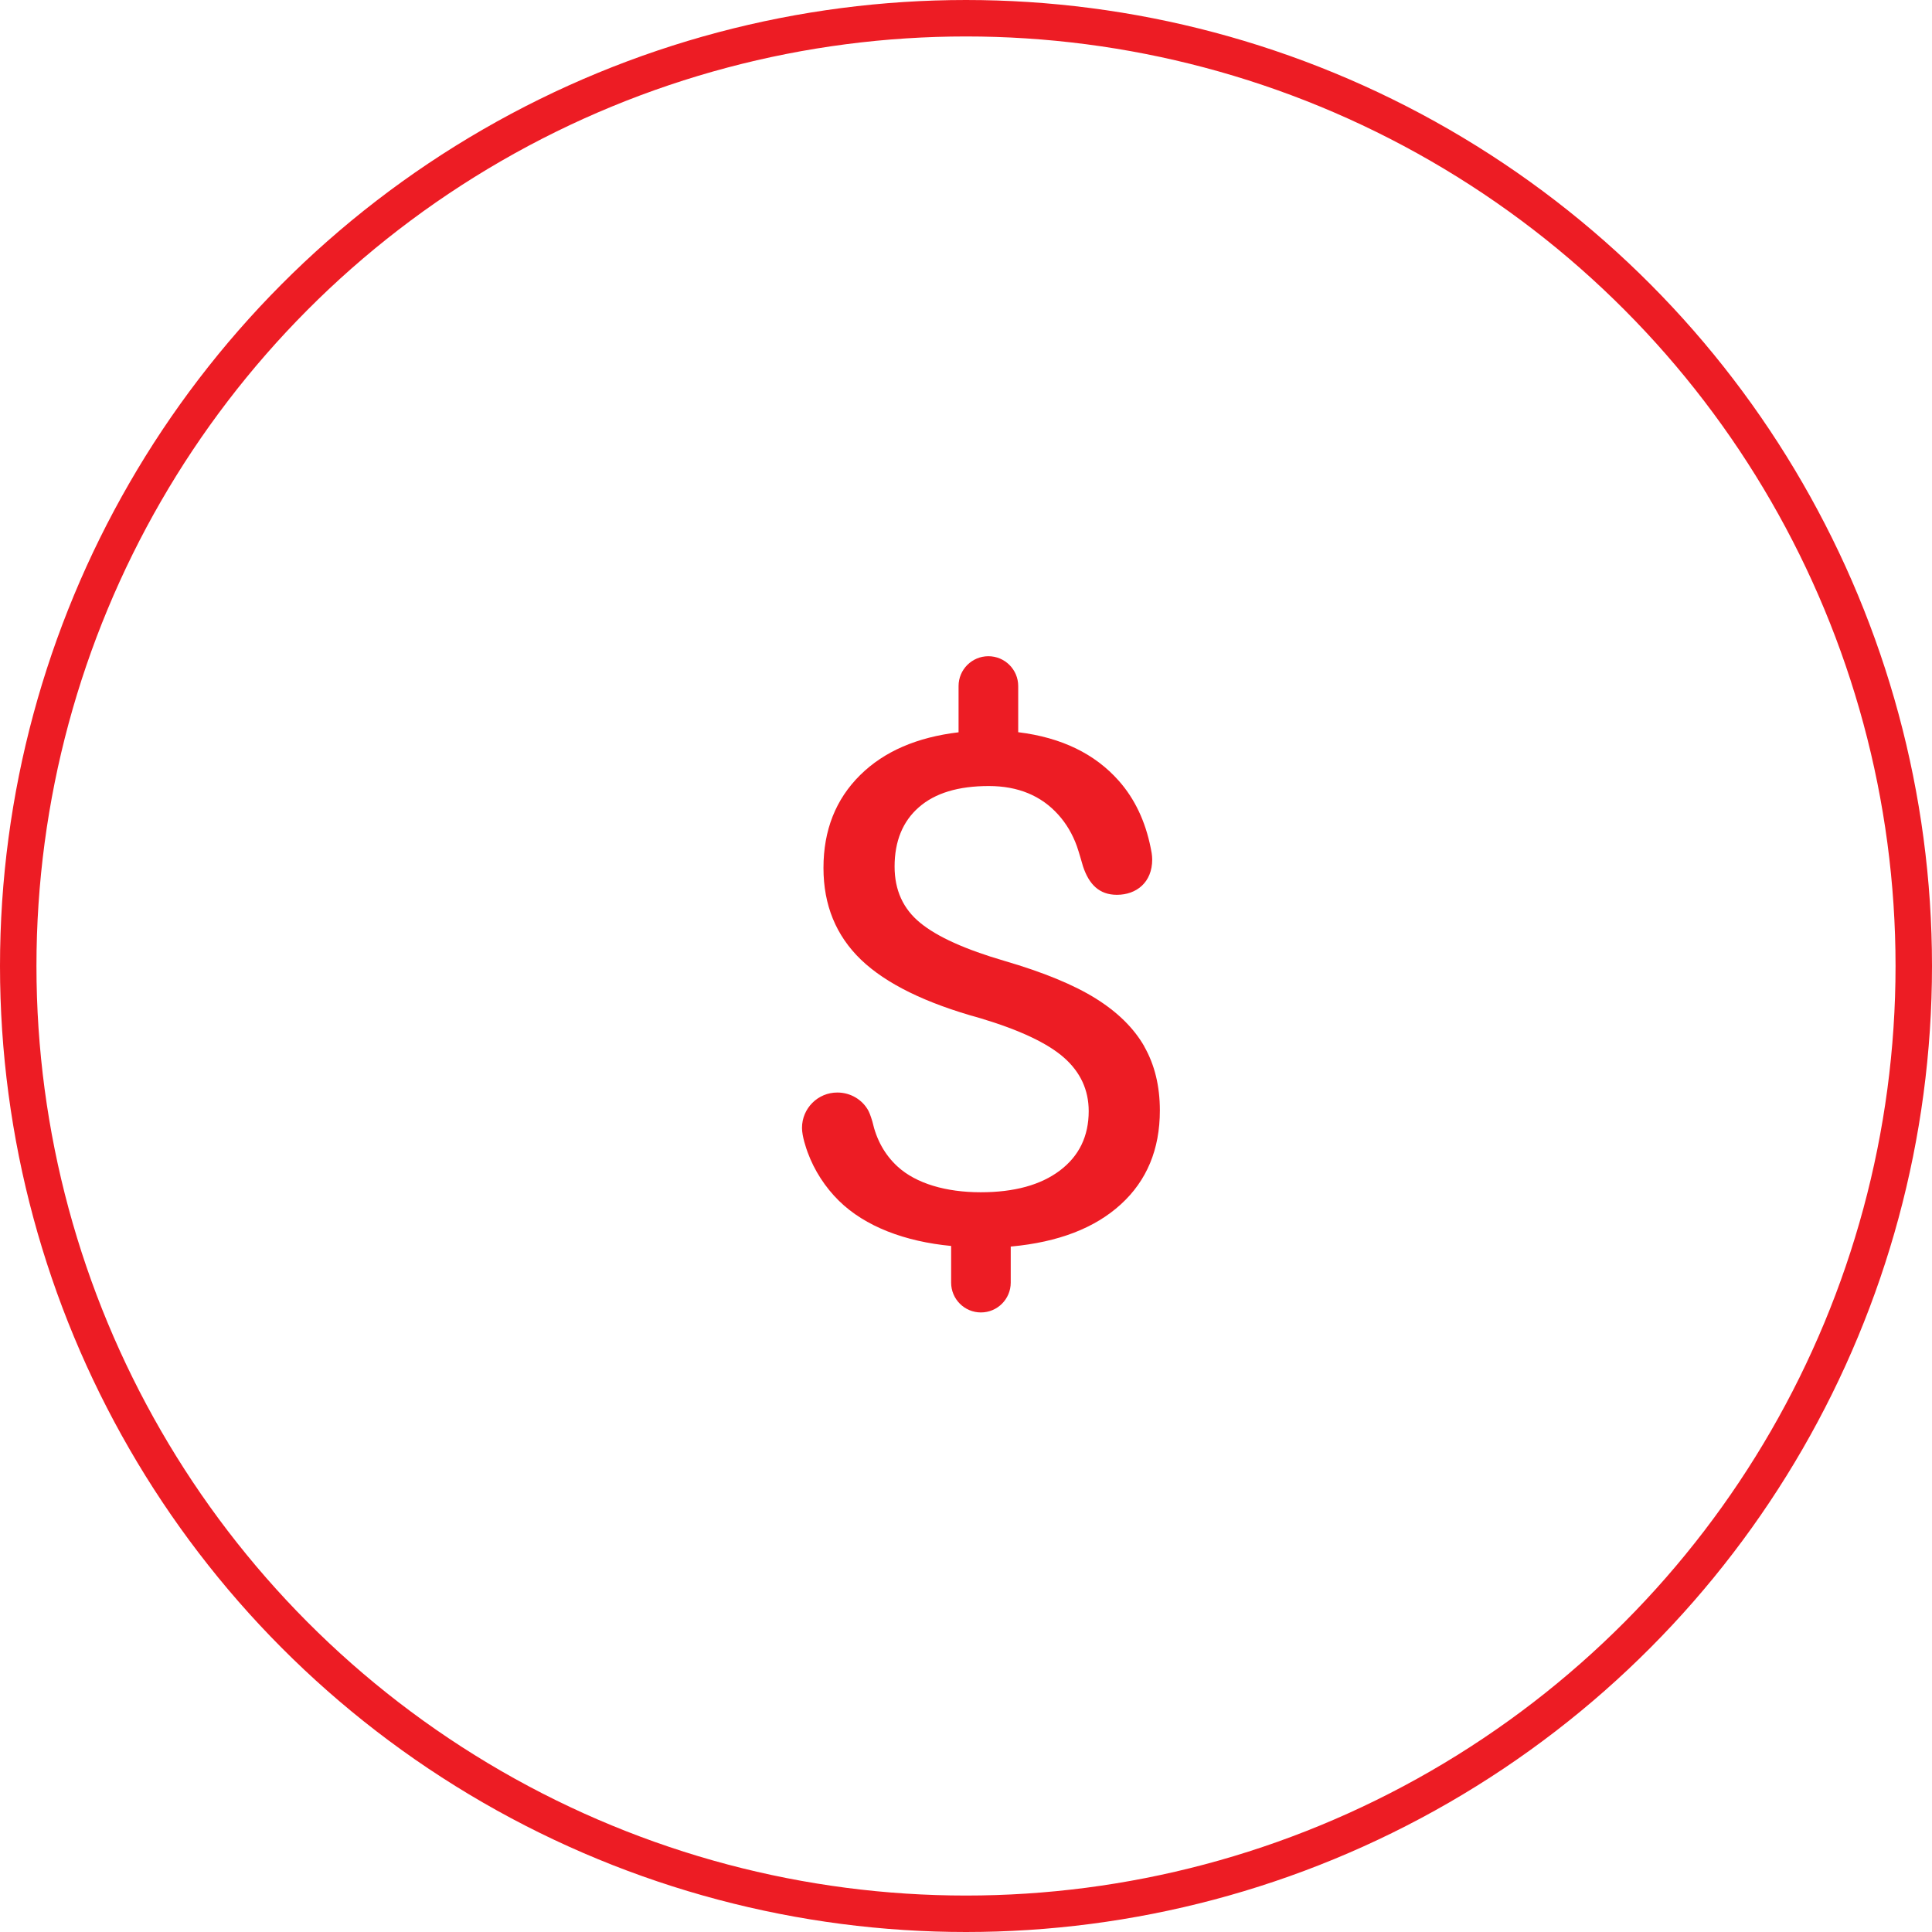 <svg height="53" viewBox="0 0 53 53" width="53" xmlns="http://www.w3.org/2000/svg"><g fill="none" fill-rule="evenodd"><circle cx="26.5" cy="26.5" r="26" stroke="#ed1c24"/><path d="m9.391 10.705c-.285-.498-.728-.936-1.329-1.312-.601-.376-1.438-.721-2.51-1.034-1.072-.313-1.842-.66-2.309-1.044-.468-.382-.702-.897-.702-1.542 0-.695.222-1.239.665-1.627.443-.389 1.082-.583 1.919-.583.801 0 1.438.263 1.909.789.221.246.389.533.507.859.058.163.163.539.169.556.164.493.445.78.929.78.535 0 .969-.339.969-.969 0-.119-.025-.244-.041-.317-.147-.733-.438-1.346-.873-1.839-.658-.745-1.577-1.19-2.758-1.335l-.004-.001v-1.266c0-.452-.367-.818-.818-.818-.452 0-.818.367-.818.818v1.269c-1.139.135-2.041.523-2.698 1.172-.672.664-1.008 1.513-1.008 2.549 0 1.017.343 1.856 1.028 2.516.686.659 1.777 1.195 3.274 1.606 1.076.322 1.84.682 2.294 1.08.452.398.68.888.68 1.469 0 .689-.264 1.232-.791 1.63-.528.398-1.252.596-2.173.596-.942 0-1.771-.236-2.284-.71-.345-.318-.574-.728-.686-1.23-.004-.019-.064-.211-.106-.29-.16-.303-.487-.506-.854-.506-.536-.002-.971.434-.971.97 0 .236.118.569.154.668.184.503.483.961.857 1.33.722.711 1.82 1.121 3.08 1.241v1.006c0 .452.366.818.817.818.452 0 .818-.367.818-.818v-.99l.02-.001c1.286-.12 2.287-.505 3-1.156.713-.65 1.071-1.51 1.071-2.576 0-.669-.143-1.254-.427-1.753z" fill="#ed1c24" fill-rule="nonzero" transform="translate(22 18)"/></g></svg>